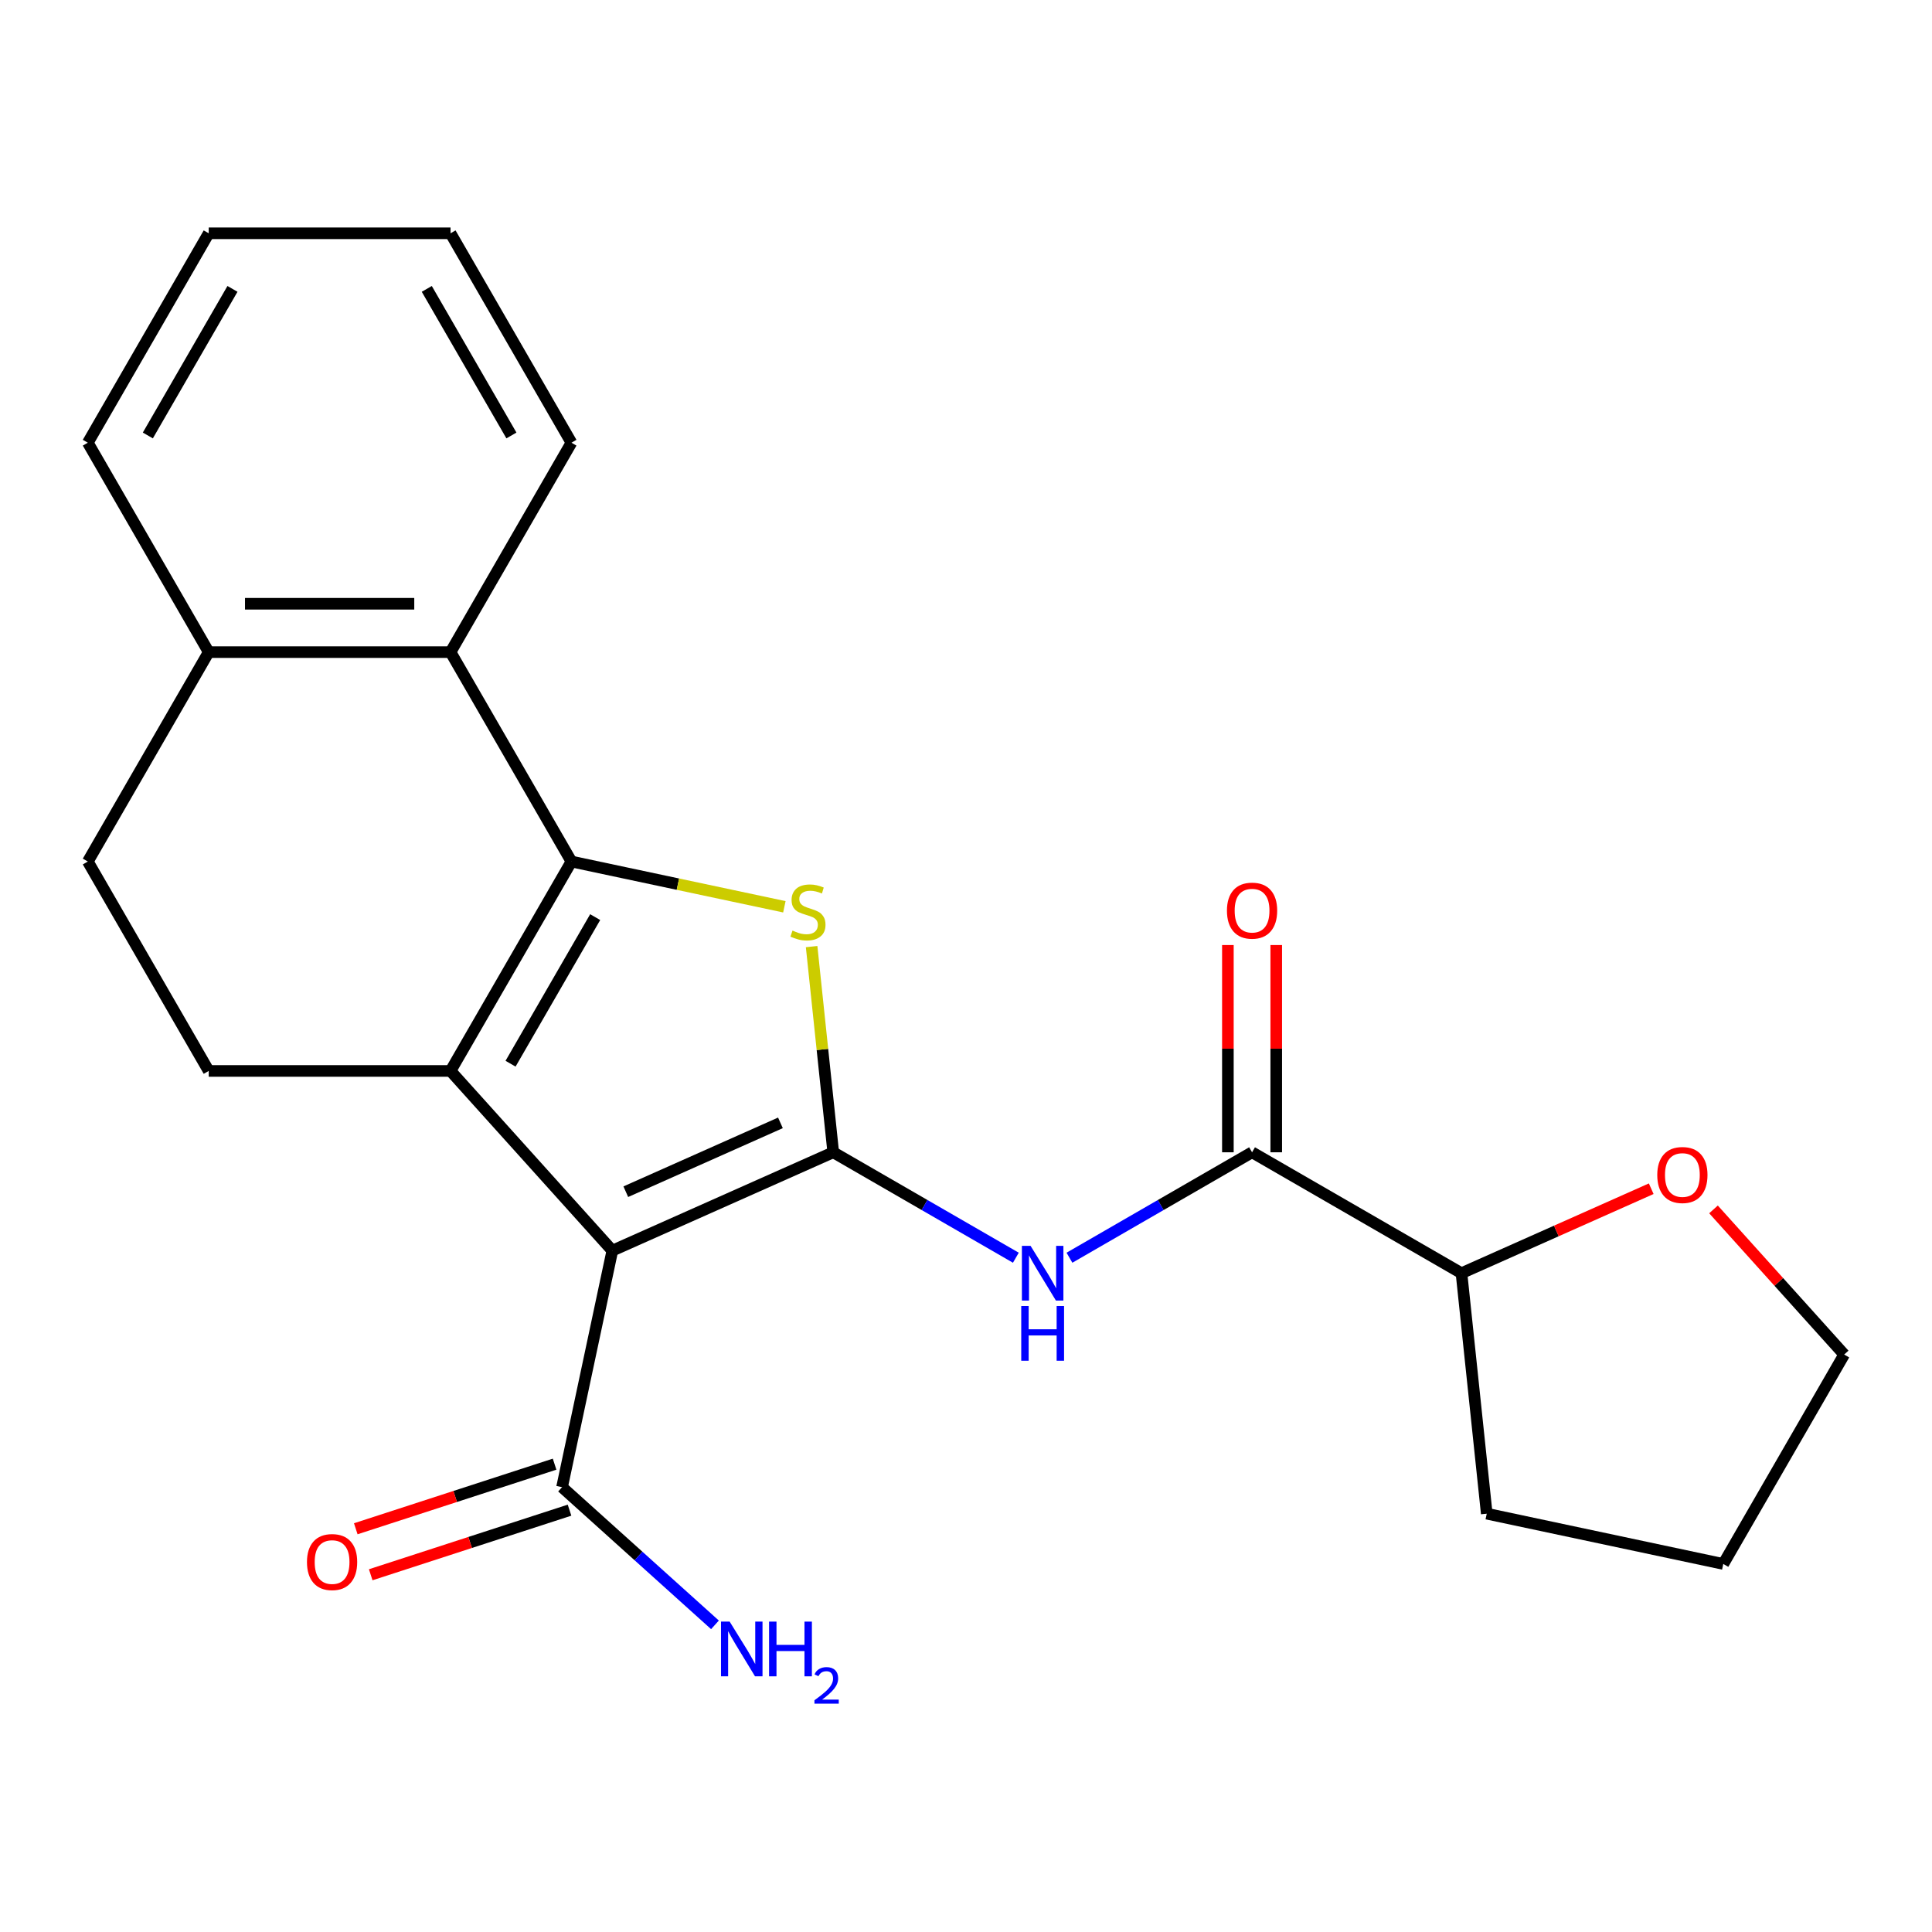 <?xml version='1.0' encoding='iso-8859-1'?>
<svg version='1.1' baseProfile='full'
              xmlns='http://www.w3.org/2000/svg'
                      xmlns:rdkit='http://www.rdkit.org/xml'
                      xmlns:xlink='http://www.w3.org/1999/xlink'
                  xml:space='preserve'
width='1000px' height='1000px' viewBox='0 0 1000 1000'>
<!-- END OF HEADER -->
<rect style='opacity:1.0;fill:#FFFFFF;stroke:none' width='1000' height='1000' x='0' y='0'> </rect>
<path class='bond-0' d='M 431.282,596.423 L 316.943,647.33' style='fill:none;fill-rule:evenodd;stroke:#000000;stroke-width:6px;stroke-linecap:butt;stroke-linejoin:miter;stroke-opacity:1' />
<path class='bond-0' d='M 403.95,581.191 L 323.912,616.826' style='fill:none;fill-rule:evenodd;stroke:#000000;stroke-width:6px;stroke-linecap:butt;stroke-linejoin:miter;stroke-opacity:1' />
<path class='bond-3' d='M 431.282,596.423 L 425.687,543.19' style='fill:none;fill-rule:evenodd;stroke:#000000;stroke-width:6px;stroke-linecap:butt;stroke-linejoin:miter;stroke-opacity:1' />
<path class='bond-3' d='M 425.687,543.19 L 420.092,489.958' style='fill:none;fill-rule:evenodd;stroke:#CCCC00;stroke-width:6px;stroke-linecap:butt;stroke-linejoin:miter;stroke-opacity:1' />
<path class='bond-4' d='M 431.282,596.423 L 478.544,623.709' style='fill:none;fill-rule:evenodd;stroke:#000000;stroke-width:6px;stroke-linecap:butt;stroke-linejoin:miter;stroke-opacity:1' />
<path class='bond-4' d='M 478.544,623.709 L 525.805,650.996' style='fill:none;fill-rule:evenodd;stroke:#0000FF;stroke-width:6px;stroke-linecap:butt;stroke-linejoin:miter;stroke-opacity:1' />
<path class='bond-2' d='M 316.943,647.33 L 233.195,554.318' style='fill:none;fill-rule:evenodd;stroke:#000000;stroke-width:6px;stroke-linecap:butt;stroke-linejoin:miter;stroke-opacity:1' />
<path class='bond-7' d='M 316.943,647.33 L 290.921,769.755' style='fill:none;fill-rule:evenodd;stroke:#000000;stroke-width:6px;stroke-linecap:butt;stroke-linejoin:miter;stroke-opacity:1' />
<path class='bond-1' d='M 295.775,445.926 L 350.883,457.64' style='fill:none;fill-rule:evenodd;stroke:#000000;stroke-width:6px;stroke-linecap:butt;stroke-linejoin:miter;stroke-opacity:1' />
<path class='bond-1' d='M 350.883,457.64 L 405.991,469.353' style='fill:none;fill-rule:evenodd;stroke:#CCCC00;stroke-width:6px;stroke-linecap:butt;stroke-linejoin:miter;stroke-opacity:1' />
<path class='bond-6' d='M 295.775,445.926 L 233.195,337.535' style='fill:none;fill-rule:evenodd;stroke:#000000;stroke-width:6px;stroke-linecap:butt;stroke-linejoin:miter;stroke-opacity:1' />
<path class='bond-23' d='M 295.775,445.926 L 233.195,554.318' style='fill:none;fill-rule:evenodd;stroke:#000000;stroke-width:6px;stroke-linecap:butt;stroke-linejoin:miter;stroke-opacity:1' />
<path class='bond-23' d='M 308.066,474.701 L 264.26,550.575' style='fill:none;fill-rule:evenodd;stroke:#000000;stroke-width:6px;stroke-linecap:butt;stroke-linejoin:miter;stroke-opacity:1' />
<path class='bond-8' d='M 233.195,554.318 L 108.035,554.318' style='fill:none;fill-rule:evenodd;stroke:#000000;stroke-width:6px;stroke-linecap:butt;stroke-linejoin:miter;stroke-opacity:1' />
<path class='bond-5' d='M 553.543,650.996 L 600.805,623.709' style='fill:none;fill-rule:evenodd;stroke:#0000FF;stroke-width:6px;stroke-linecap:butt;stroke-linejoin:miter;stroke-opacity:1' />
<path class='bond-5' d='M 600.805,623.709 L 648.066,596.423' style='fill:none;fill-rule:evenodd;stroke:#000000;stroke-width:6px;stroke-linecap:butt;stroke-linejoin:miter;stroke-opacity:1' />
<path class='bond-10' d='M 648.066,596.423 L 756.458,659.003' style='fill:none;fill-rule:evenodd;stroke:#000000;stroke-width:6px;stroke-linecap:butt;stroke-linejoin:miter;stroke-opacity:1' />
<path class='bond-11' d='M 660.582,596.423 L 660.582,542.787' style='fill:none;fill-rule:evenodd;stroke:#000000;stroke-width:6px;stroke-linecap:butt;stroke-linejoin:miter;stroke-opacity:1' />
<path class='bond-11' d='M 660.582,542.787 L 660.582,489.152' style='fill:none;fill-rule:evenodd;stroke:#FF0000;stroke-width:6px;stroke-linecap:butt;stroke-linejoin:miter;stroke-opacity:1' />
<path class='bond-11' d='M 635.55,596.423 L 635.55,542.787' style='fill:none;fill-rule:evenodd;stroke:#000000;stroke-width:6px;stroke-linecap:butt;stroke-linejoin:miter;stroke-opacity:1' />
<path class='bond-11' d='M 635.55,542.787 L 635.55,489.152' style='fill:none;fill-rule:evenodd;stroke:#FF0000;stroke-width:6px;stroke-linecap:butt;stroke-linejoin:miter;stroke-opacity:1' />
<path class='bond-9' d='M 233.195,337.535 L 108.035,337.535' style='fill:none;fill-rule:evenodd;stroke:#000000;stroke-width:6px;stroke-linecap:butt;stroke-linejoin:miter;stroke-opacity:1' />
<path class='bond-9' d='M 214.421,312.503 L 126.809,312.503' style='fill:none;fill-rule:evenodd;stroke:#000000;stroke-width:6px;stroke-linecap:butt;stroke-linejoin:miter;stroke-opacity:1' />
<path class='bond-16' d='M 233.195,337.535 L 295.775,229.143' style='fill:none;fill-rule:evenodd;stroke:#000000;stroke-width:6px;stroke-linecap:butt;stroke-linejoin:miter;stroke-opacity:1' />
<path class='bond-12' d='M 287.053,757.852 L 235.6,774.57' style='fill:none;fill-rule:evenodd;stroke:#000000;stroke-width:6px;stroke-linecap:butt;stroke-linejoin:miter;stroke-opacity:1' />
<path class='bond-12' d='M 235.6,774.57 L 184.148,791.288' style='fill:none;fill-rule:evenodd;stroke:#FF0000;stroke-width:6px;stroke-linecap:butt;stroke-linejoin:miter;stroke-opacity:1' />
<path class='bond-12' d='M 294.788,781.659 L 243.336,798.377' style='fill:none;fill-rule:evenodd;stroke:#000000;stroke-width:6px;stroke-linecap:butt;stroke-linejoin:miter;stroke-opacity:1' />
<path class='bond-12' d='M 243.336,798.377 L 191.883,815.094' style='fill:none;fill-rule:evenodd;stroke:#FF0000;stroke-width:6px;stroke-linecap:butt;stroke-linejoin:miter;stroke-opacity:1' />
<path class='bond-15' d='M 290.921,769.755 L 330.492,805.385' style='fill:none;fill-rule:evenodd;stroke:#000000;stroke-width:6px;stroke-linecap:butt;stroke-linejoin:miter;stroke-opacity:1' />
<path class='bond-15' d='M 330.492,805.385 L 370.064,841.016' style='fill:none;fill-rule:evenodd;stroke:#0000FF;stroke-width:6px;stroke-linecap:butt;stroke-linejoin:miter;stroke-opacity:1' />
<path class='bond-13' d='M 108.035,554.318 L 45.455,445.926' style='fill:none;fill-rule:evenodd;stroke:#000000;stroke-width:6px;stroke-linecap:butt;stroke-linejoin:miter;stroke-opacity:1' />
<path class='bond-18' d='M 108.035,337.535 L 45.455,229.143' style='fill:none;fill-rule:evenodd;stroke:#000000;stroke-width:6px;stroke-linecap:butt;stroke-linejoin:miter;stroke-opacity:1' />
<path class='bond-24' d='M 108.035,337.535 L 45.455,445.926' style='fill:none;fill-rule:evenodd;stroke:#000000;stroke-width:6px;stroke-linecap:butt;stroke-linejoin:miter;stroke-opacity:1' />
<path class='bond-14' d='M 756.458,659.003 L 805.563,637.14' style='fill:none;fill-rule:evenodd;stroke:#000000;stroke-width:6px;stroke-linecap:butt;stroke-linejoin:miter;stroke-opacity:1' />
<path class='bond-14' d='M 805.563,637.14 L 854.668,615.277' style='fill:none;fill-rule:evenodd;stroke:#FF0000;stroke-width:6px;stroke-linecap:butt;stroke-linejoin:miter;stroke-opacity:1' />
<path class='bond-19' d='M 756.458,659.003 L 769.54,783.477' style='fill:none;fill-rule:evenodd;stroke:#000000;stroke-width:6px;stroke-linecap:butt;stroke-linejoin:miter;stroke-opacity:1' />
<path class='bond-17' d='M 886.904,625.985 L 920.725,663.546' style='fill:none;fill-rule:evenodd;stroke:#FF0000;stroke-width:6px;stroke-linecap:butt;stroke-linejoin:miter;stroke-opacity:1' />
<path class='bond-17' d='M 920.725,663.546 L 954.545,701.108' style='fill:none;fill-rule:evenodd;stroke:#000000;stroke-width:6px;stroke-linecap:butt;stroke-linejoin:miter;stroke-opacity:1' />
<path class='bond-20' d='M 295.775,229.143 L 233.195,120.751' style='fill:none;fill-rule:evenodd;stroke:#000000;stroke-width:6px;stroke-linecap:butt;stroke-linejoin:miter;stroke-opacity:1' />
<path class='bond-20' d='M 264.709,225.4 L 220.903,149.526' style='fill:none;fill-rule:evenodd;stroke:#000000;stroke-width:6px;stroke-linecap:butt;stroke-linejoin:miter;stroke-opacity:1' />
<path class='bond-25' d='M 954.545,701.108 L 891.965,809.5' style='fill:none;fill-rule:evenodd;stroke:#000000;stroke-width:6px;stroke-linecap:butt;stroke-linejoin:miter;stroke-opacity:1' />
<path class='bond-22' d='M 45.455,229.143 L 108.035,120.751' style='fill:none;fill-rule:evenodd;stroke:#000000;stroke-width:6px;stroke-linecap:butt;stroke-linejoin:miter;stroke-opacity:1' />
<path class='bond-22' d='M 76.52,225.4 L 120.326,149.526' style='fill:none;fill-rule:evenodd;stroke:#000000;stroke-width:6px;stroke-linecap:butt;stroke-linejoin:miter;stroke-opacity:1' />
<path class='bond-21' d='M 769.54,783.477 L 891.965,809.5' style='fill:none;fill-rule:evenodd;stroke:#000000;stroke-width:6px;stroke-linecap:butt;stroke-linejoin:miter;stroke-opacity:1' />
<path class='bond-26' d='M 233.195,120.751 L 108.035,120.751' style='fill:none;fill-rule:evenodd;stroke:#000000;stroke-width:6px;stroke-linecap:butt;stroke-linejoin:miter;stroke-opacity:1' />
<path  class='atom-4' d='M 410.2 481.669
Q 410.52 481.789, 411.84 482.349
Q 413.16 482.909, 414.6 483.269
Q 416.08 483.589, 417.52 483.589
Q 420.2 483.589, 421.76 482.309
Q 423.32 480.989, 423.32 478.709
Q 423.32 477.149, 422.52 476.189
Q 421.76 475.229, 420.56 474.709
Q 419.36 474.189, 417.36 473.589
Q 414.84 472.829, 413.32 472.109
Q 411.84 471.389, 410.76 469.869
Q 409.72 468.349, 409.72 465.789
Q 409.72 462.229, 412.12 460.029
Q 414.56 457.829, 419.36 457.829
Q 422.64 457.829, 426.36 459.389
L 425.44 462.469
Q 422.04 461.069, 419.48 461.069
Q 416.72 461.069, 415.2 462.229
Q 413.68 463.349, 413.72 465.309
Q 413.72 466.829, 414.48 467.749
Q 415.28 468.669, 416.4 469.189
Q 417.56 469.709, 419.48 470.309
Q 422.04 471.109, 423.56 471.909
Q 425.08 472.709, 426.16 474.349
Q 427.28 475.949, 427.28 478.709
Q 427.28 482.629, 424.64 484.749
Q 422.04 486.829, 417.68 486.829
Q 415.16 486.829, 413.24 486.269
Q 411.36 485.749, 409.12 484.829
L 410.2 481.669
' fill='#CCCC00'/>
<path  class='atom-5' d='M 533.414 644.843
L 542.694 659.843
Q 543.614 661.323, 545.094 664.003
Q 546.574 666.683, 546.654 666.843
L 546.654 644.843
L 550.414 644.843
L 550.414 673.163
L 546.534 673.163
L 536.574 656.763
Q 535.414 654.843, 534.174 652.643
Q 532.974 650.443, 532.614 649.763
L 532.614 673.163
L 528.934 673.163
L 528.934 644.843
L 533.414 644.843
' fill='#0000FF'/>
<path  class='atom-5' d='M 528.594 675.995
L 532.434 675.995
L 532.434 688.035
L 546.914 688.035
L 546.914 675.995
L 550.754 675.995
L 550.754 704.315
L 546.914 704.315
L 546.914 691.235
L 532.434 691.235
L 532.434 704.315
L 528.594 704.315
L 528.594 675.995
' fill='#0000FF'/>
<path  class='atom-12' d='M 635.066 471.343
Q 635.066 464.543, 638.426 460.743
Q 641.786 456.943, 648.066 456.943
Q 654.346 456.943, 657.706 460.743
Q 661.066 464.543, 661.066 471.343
Q 661.066 478.223, 657.666 482.143
Q 654.266 486.023, 648.066 486.023
Q 641.826 486.023, 638.426 482.143
Q 635.066 478.263, 635.066 471.343
M 648.066 482.823
Q 652.386 482.823, 654.706 479.943
Q 657.066 477.023, 657.066 471.343
Q 657.066 465.783, 654.706 462.983
Q 652.386 460.143, 648.066 460.143
Q 643.746 460.143, 641.386 462.943
Q 639.066 465.743, 639.066 471.343
Q 639.066 477.063, 641.386 479.943
Q 643.746 482.823, 648.066 482.823
' fill='#FF0000'/>
<path  class='atom-13' d='M 158.887 808.512
Q 158.887 801.712, 162.247 797.912
Q 165.607 794.112, 171.887 794.112
Q 178.167 794.112, 181.527 797.912
Q 184.887 801.712, 184.887 808.512
Q 184.887 815.392, 181.487 819.312
Q 178.087 823.192, 171.887 823.192
Q 165.647 823.192, 162.247 819.312
Q 158.887 815.432, 158.887 808.512
M 171.887 819.992
Q 176.207 819.992, 178.527 817.112
Q 180.887 814.192, 180.887 808.512
Q 180.887 802.952, 178.527 800.152
Q 176.207 797.312, 171.887 797.312
Q 167.567 797.312, 165.207 800.112
Q 162.887 802.912, 162.887 808.512
Q 162.887 814.232, 165.207 817.112
Q 167.567 819.992, 171.887 819.992
' fill='#FF0000'/>
<path  class='atom-15' d='M 857.797 608.176
Q 857.797 601.376, 861.157 597.576
Q 864.517 593.776, 870.797 593.776
Q 877.077 593.776, 880.437 597.576
Q 883.797 601.376, 883.797 608.176
Q 883.797 615.056, 880.397 618.976
Q 876.997 622.856, 870.797 622.856
Q 864.557 622.856, 861.157 618.976
Q 857.797 615.096, 857.797 608.176
M 870.797 619.656
Q 875.117 619.656, 877.437 616.776
Q 879.797 613.856, 879.797 608.176
Q 879.797 602.616, 877.437 599.816
Q 875.117 596.976, 870.797 596.976
Q 866.477 596.976, 864.117 599.776
Q 861.797 602.576, 861.797 608.176
Q 861.797 613.896, 864.117 616.776
Q 866.477 619.656, 870.797 619.656
' fill='#FF0000'/>
<path  class='atom-16' d='M 377.673 839.344
L 386.953 854.344
Q 387.873 855.824, 389.353 858.504
Q 390.833 861.184, 390.913 861.344
L 390.913 839.344
L 394.673 839.344
L 394.673 867.664
L 390.793 867.664
L 380.833 851.264
Q 379.673 849.344, 378.433 847.144
Q 377.233 844.944, 376.873 844.264
L 376.873 867.664
L 373.193 867.664
L 373.193 839.344
L 377.673 839.344
' fill='#0000FF'/>
<path  class='atom-16' d='M 398.073 839.344
L 401.913 839.344
L 401.913 851.384
L 416.393 851.384
L 416.393 839.344
L 420.233 839.344
L 420.233 867.664
L 416.393 867.664
L 416.393 854.584
L 401.913 854.584
L 401.913 867.664
L 398.073 867.664
L 398.073 839.344
' fill='#0000FF'/>
<path  class='atom-16' d='M 421.606 866.67
Q 422.292 864.901, 423.929 863.924
Q 425.566 862.921, 427.836 862.921
Q 430.661 862.921, 432.245 864.452
Q 433.829 865.984, 433.829 868.703
Q 433.829 871.475, 431.77 874.062
Q 429.737 876.649, 425.513 879.712
L 434.146 879.712
L 434.146 881.824
L 421.553 881.824
L 421.553 880.055
Q 425.038 877.573, 427.097 875.725
Q 429.182 873.877, 430.186 872.214
Q 431.189 870.551, 431.189 868.835
Q 431.189 867.04, 430.291 866.036
Q 429.394 865.033, 427.836 865.033
Q 426.331 865.033, 425.328 865.64
Q 424.325 866.248, 423.612 867.594
L 421.606 866.67
' fill='#0000FF'/>
</svg>
